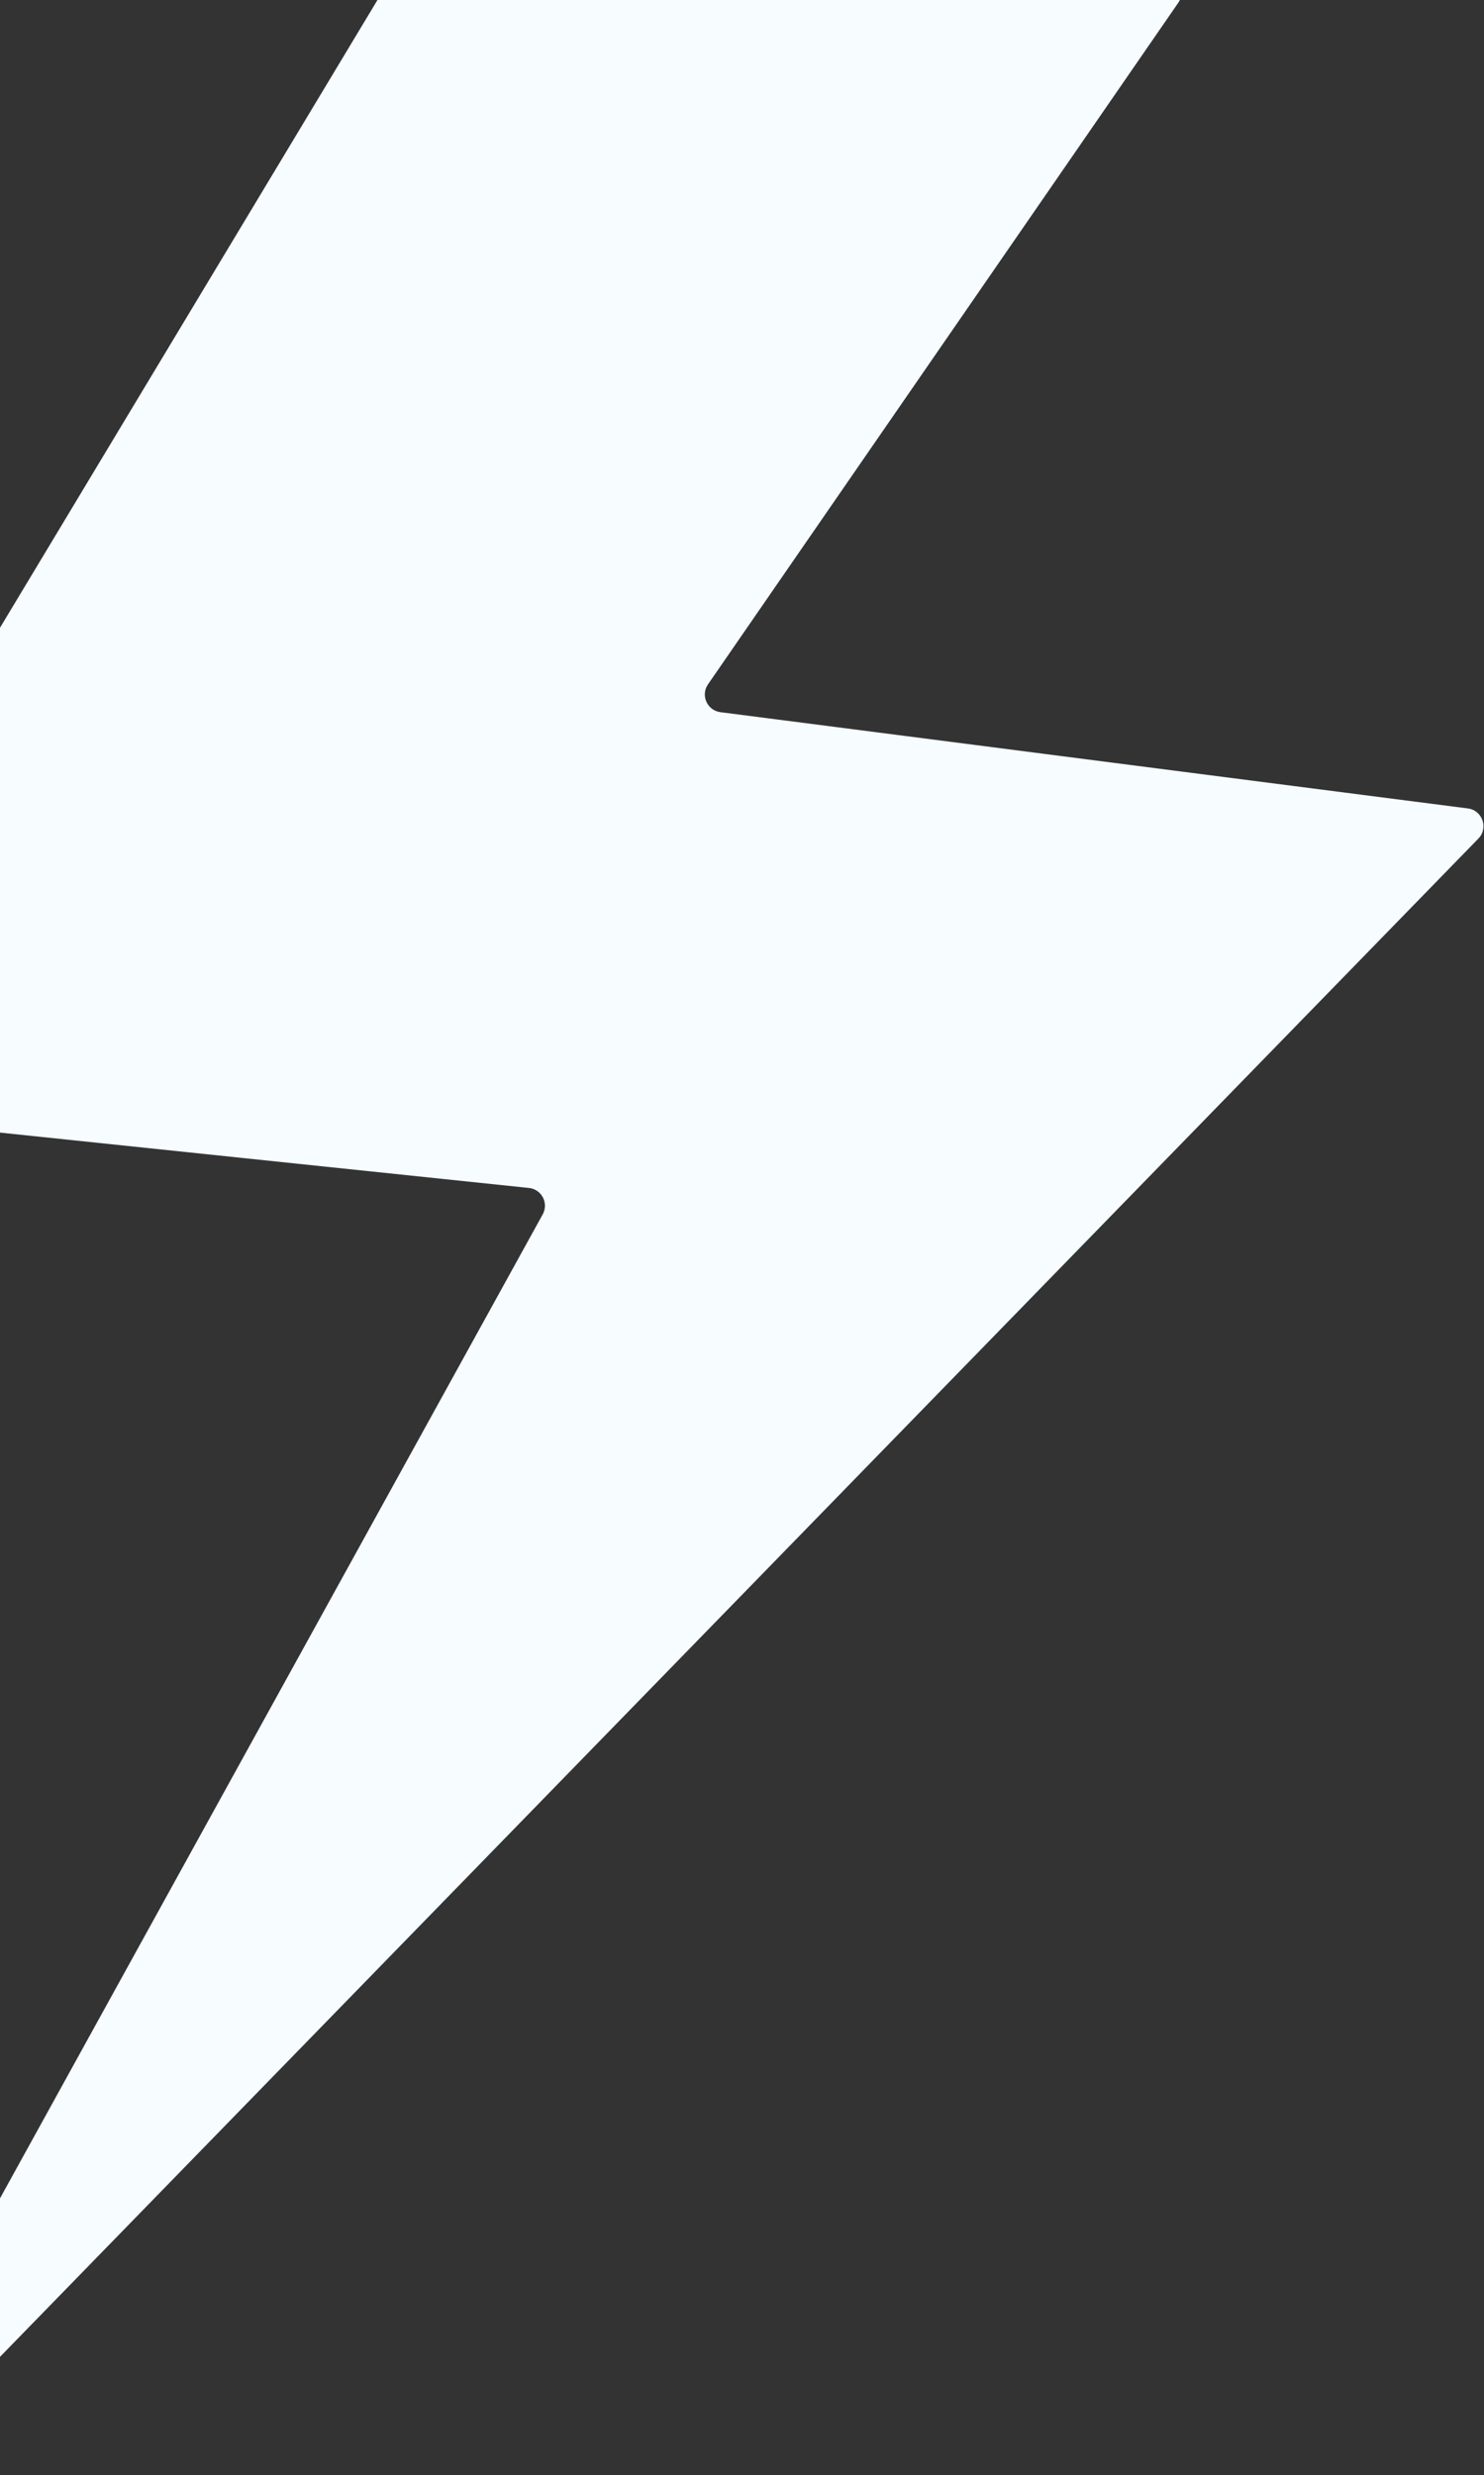 <svg width="499" height="832" viewBox="0 0 499 832" fill="none" xmlns="http://www.w3.org/2000/svg">
<rect x="0" y="0" width="499" height="832" fill="#333333" stroke="none"/>
<path d="M-91.169 362.58L167.347 -67.202C168.74 -69.519 171.511 -70.617 174.113 -69.885L392.934 -8.325C396.896 -7.211 398.585 -2.529 396.247 0.859L238.068 230.028C235.516 233.726 237.783 238.813 242.24 239.387L493.574 271.745C498.48 272.376 500.557 278.339 497.106 281.882L-36.748 829.948C-41.628 834.958 -49.678 828.987 -46.3 822.863L182.493 408.181C184.568 404.42 182.135 399.762 177.864 399.315L-86.652 371.64C-91.019 371.183 -93.432 366.343 -91.169 362.58Z" fill="#F6FCFF"/>
</svg>
